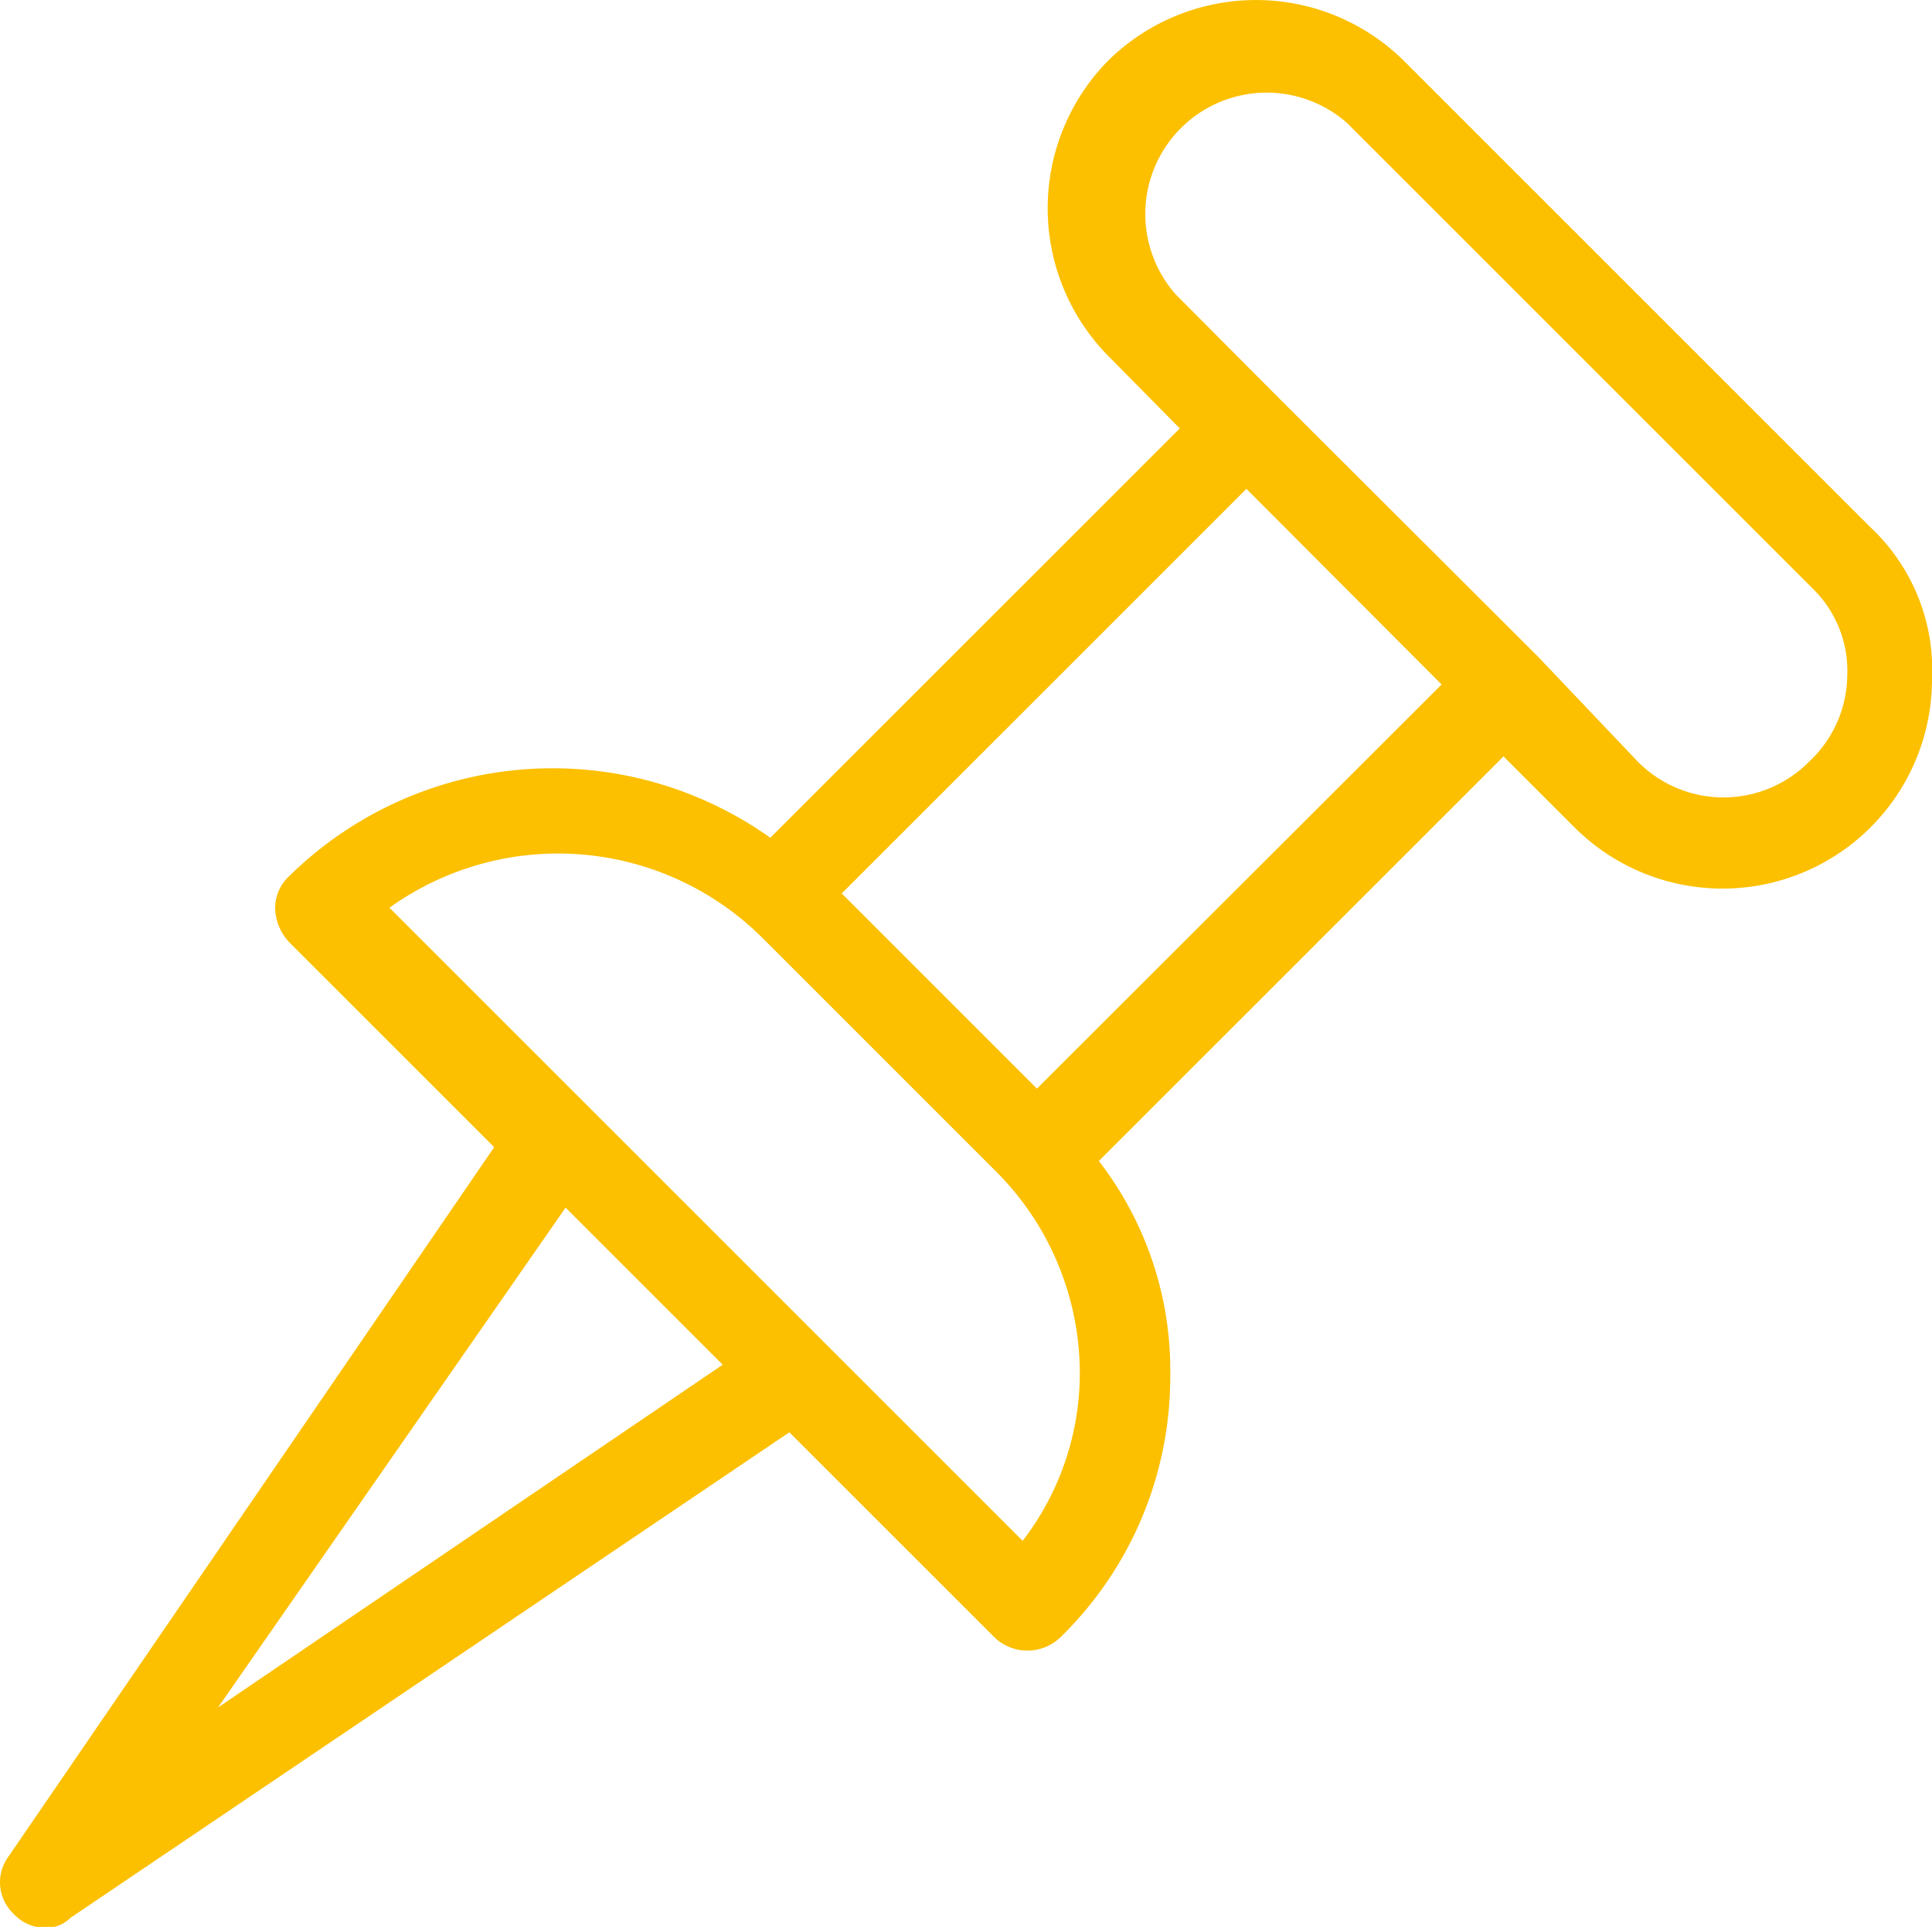 <svg xmlns="http://www.w3.org/2000/svg" viewBox="0 0 40.58 40.48"><defs><style>.cls-1{fill:#fcc000;}</style></defs><title>Isolationsmodusjobs</title><g id="Ebene_2" data-name="Ebene 2"><g id="Ebene_1-2" data-name="Ebene 1"><g id="Isolationsmodus"><path class="cls-1" d="M39.28,11.07l-9.8-9.8a4.42,4.42,0,0,0-6.2,0,4.42,4.42,0,0,0,0,6.21L24.78,9l-8.6,8.6a7.89,7.89,0,0,0-10.1.8.91.91,0,0,0-.3.7,1.08,1.08,0,0,0,.3.7l4.3,4.3L.18,39a.91.91,0,0,0,.1,1.2.91.91,0,0,0,.7.3.72.72,0,0,0,.5-.21l15.1-10.2,4.3,4.3a1,1,0,0,0,1.4,0,7.64,7.64,0,0,0,2.3-5.5,7.18,7.18,0,0,0-1.5-4.5l8.5-8.5,1.5,1.5a4.4,4.4,0,0,0,7.5-3.1A4.11,4.11,0,0,0,39.28,11.07ZM4.58,35.87l7.3-10.5,3.3,3.3Zm16.9-3.5-4.2-4.2h0l-4.9-4.9-4.2-4.2a6.08,6.08,0,0,1,7.8.6l4.9,4.9a6,6,0,0,1,1.8,4.2A5.78,5.78,0,0,1,21.48,32.37Zm.3-9.5-4.1-4.1,8.5-8.5,4.1,4.11ZM38,16a2.53,2.53,0,0,1-3.6,0l-2.1-2.21h0l-5.4-5.39-2.2-2.21a2.55,2.55,0,0,1,3.6-3.6l9.8,9.8a2.41,2.41,0,0,1,.7,1.8A2.51,2.51,0,0,1,38,16Z"/></g></g></g></svg>